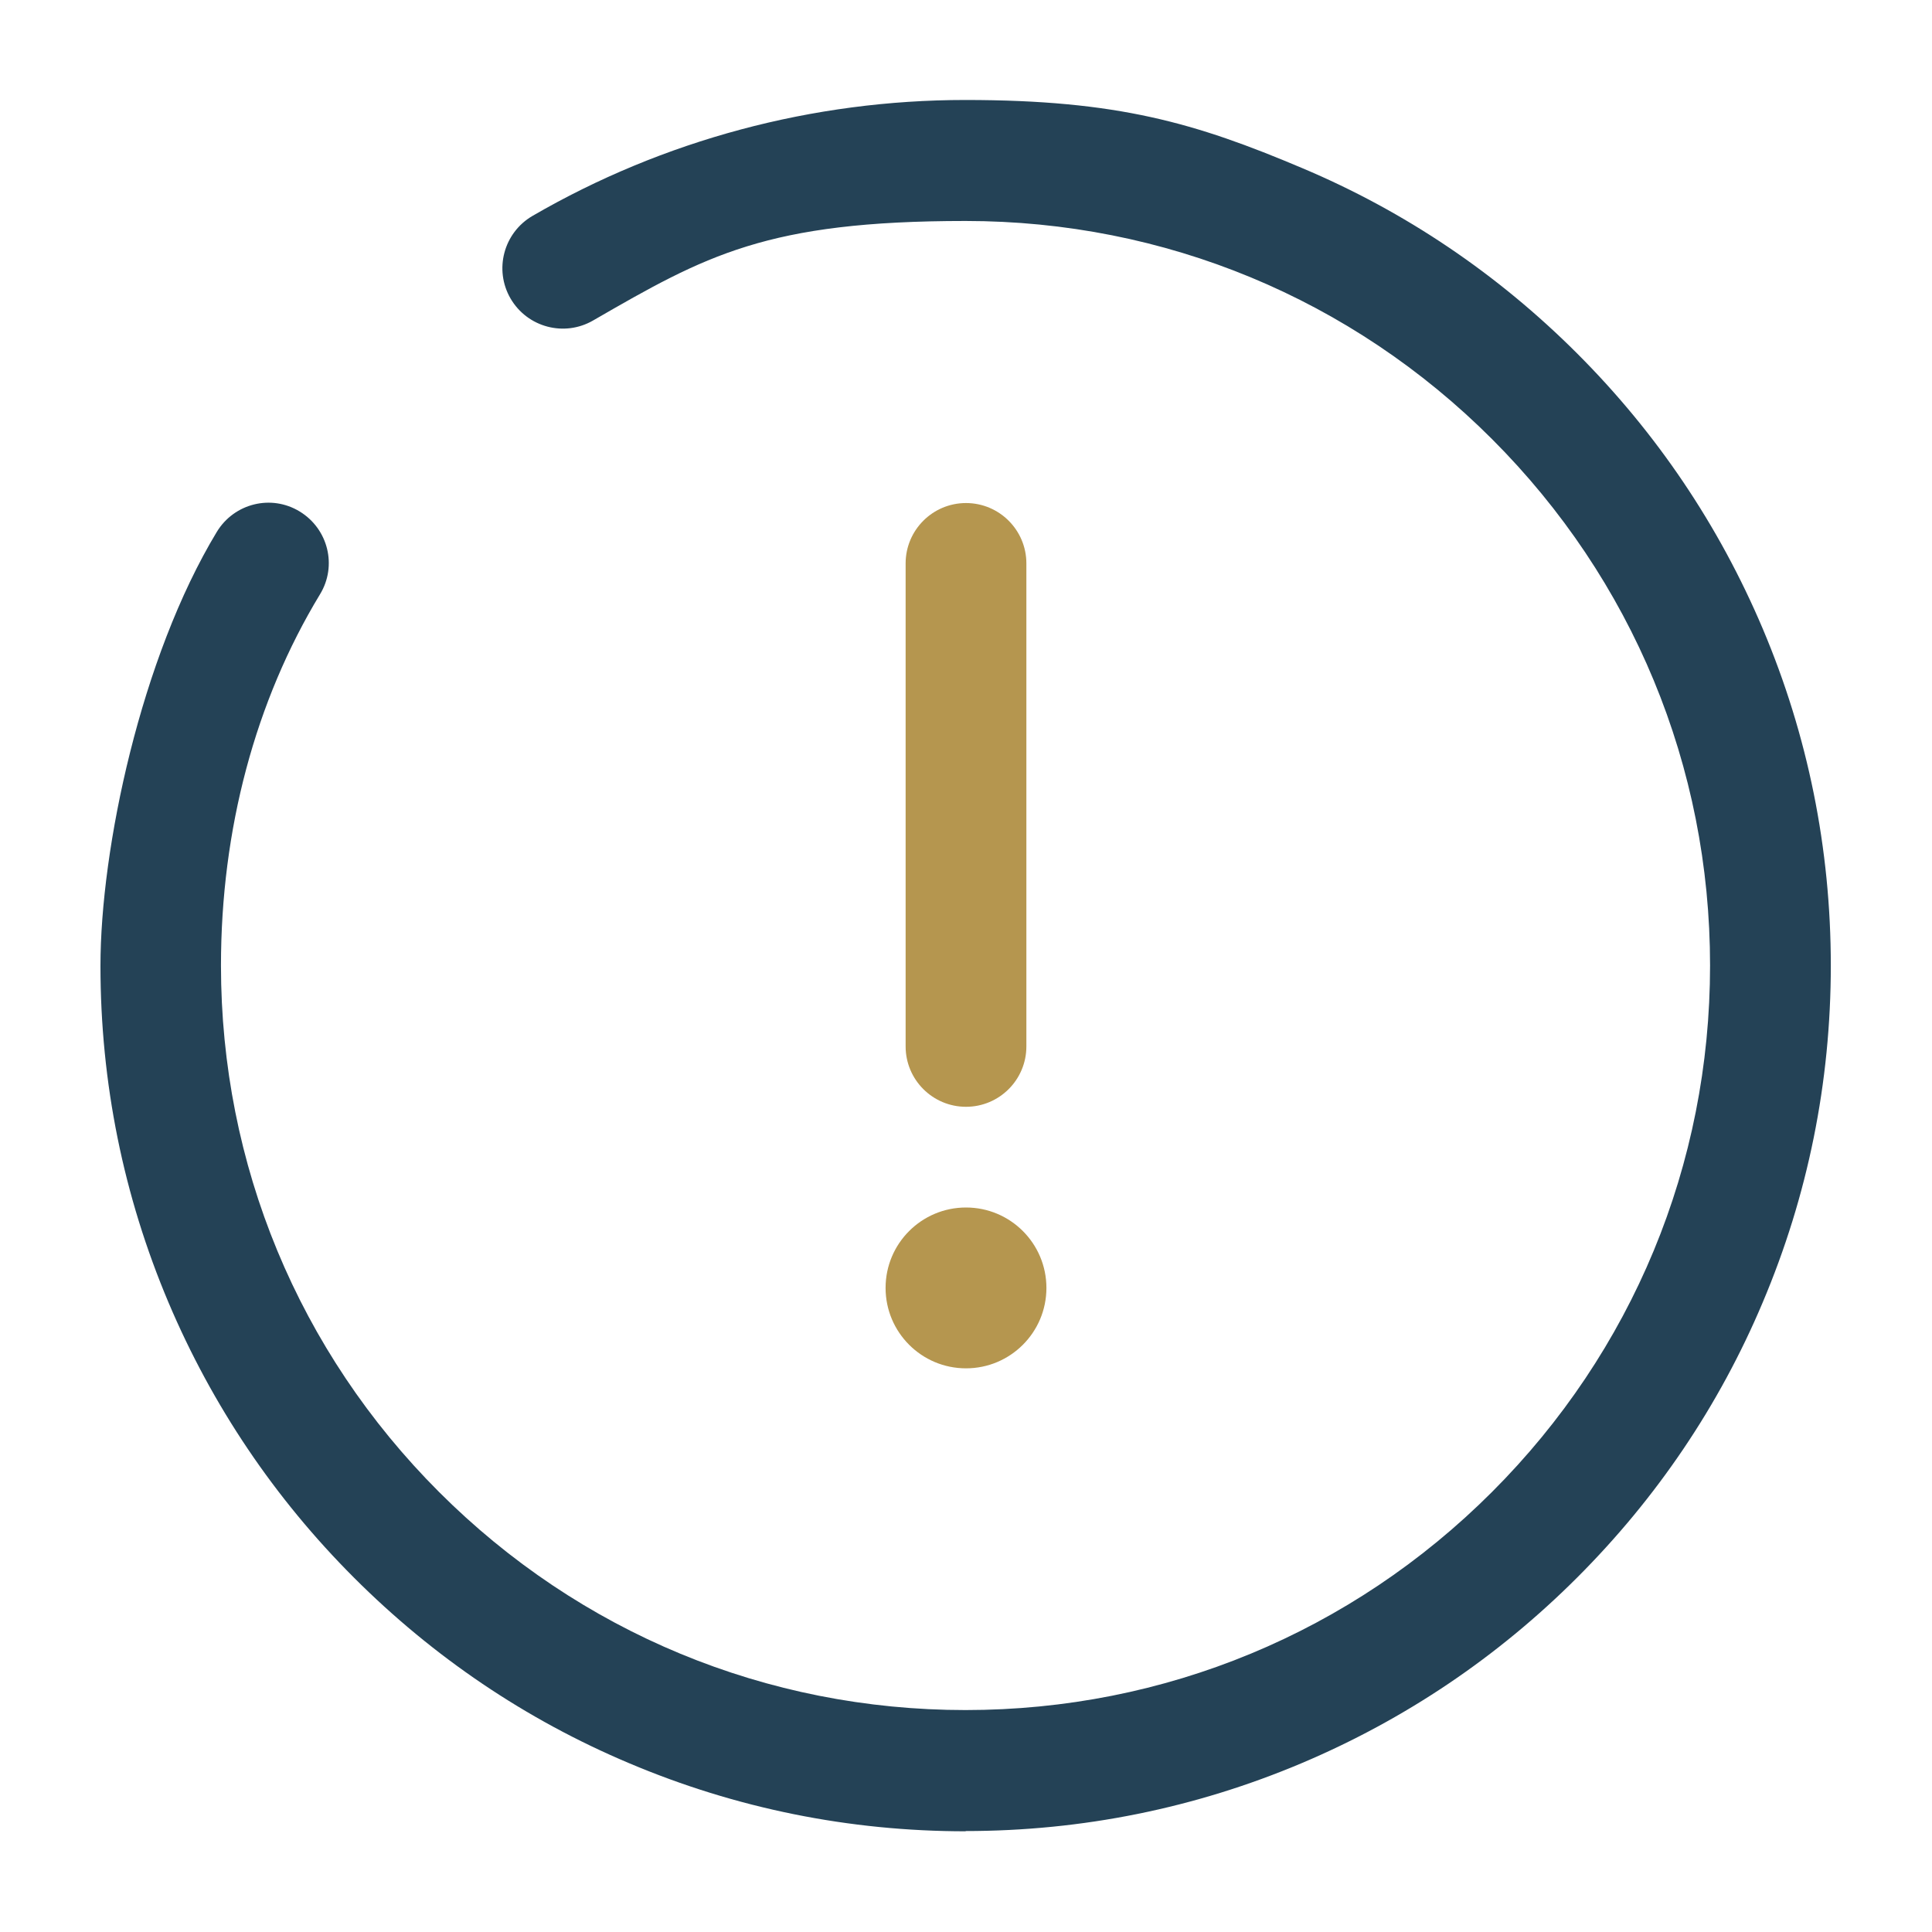 <?xml version="1.0" encoding="UTF-8"?>
<svg xmlns="http://www.w3.org/2000/svg" version="1.1" viewBox="0 0 800 800">
  <defs>
    <style>
      .cls-1 {
        fill: #244256;
      }

      .cls-2 {
        fill: #b5964f;
      }
    </style>
  </defs>
  <!-- Generator: Adobe Illustrator 28.6.0, SVG Export Plug-In . SVG Version: 1.2.0 Build 709)  -->
  <g>
    <g id="Layer_1">
      <g id="Layer_1-2" data-name="Layer_1">
        <g id="Layer_1-2">
          <g id="Layer_1-2-2" data-name="Layer_1-2">
            <g>
              <path class="cls-2" d="M400,233.3v200"/>
              <path class="cls-2" d="M400,458.3c-13.8,0-25-11.2-25-25v-200c0-13.8,11.2-25,25-25s25,11.2,25,25v200c0,13.8-11.2,25-25,25Z"/>
            </g>
            <circle class="cls-2" cx="400" cy="533.3" r="33.3"/>
            <path class="cls-1" d="M400,758.3c-48.4,0-95.3-9.5-139.5-28.2-42.7-18-81-43.9-113.9-76.8-32.9-32.9-58.7-71.2-76.8-113.9-18.7-44.2-28.2-91.1-28.2-139.5s16.7-127.6,48.2-179.7c7.2-11.8,22.5-15.6,34.3-8.4,11.8,7.2,15.6,22.5,8.4,34.3-26.8,44.2-41,97.4-41,153.7,0,82.4,32.1,159.8,90.3,218,58.2,58.2,135.6,90.3,218,90.3s159.8-32.1,218-90.3,90.3-135.6,90.3-218-32.1-159.8-90.3-218c-58.2-58.2-135.6-90.3-218-90.3s-107.6,14.3-154.2,41.2c-11.9,6.9-27.2,2.9-34.2-9.1-6.9-11.9-2.9-27.2,9.1-34.2,54.1-31.4,116.1-48,179.2-48s95.3,9.5,139.5,28.2c42.7,18,81,43.9,113.9,76.8,32.9,32.9,58.7,71.2,76.8,113.9,18.7,44.2,28.2,91.1,28.2,139.5s-9.5,95.3-28.2,139.5c-18,42.7-43.9,81-76.8,113.9-32.9,32.9-71.2,58.7-113.9,76.8-44.2,18.7-91.1,28.2-139.5,28.2Z"/>
          </g>
        </g>
      </g>
    </g>
  </g>
</svg>